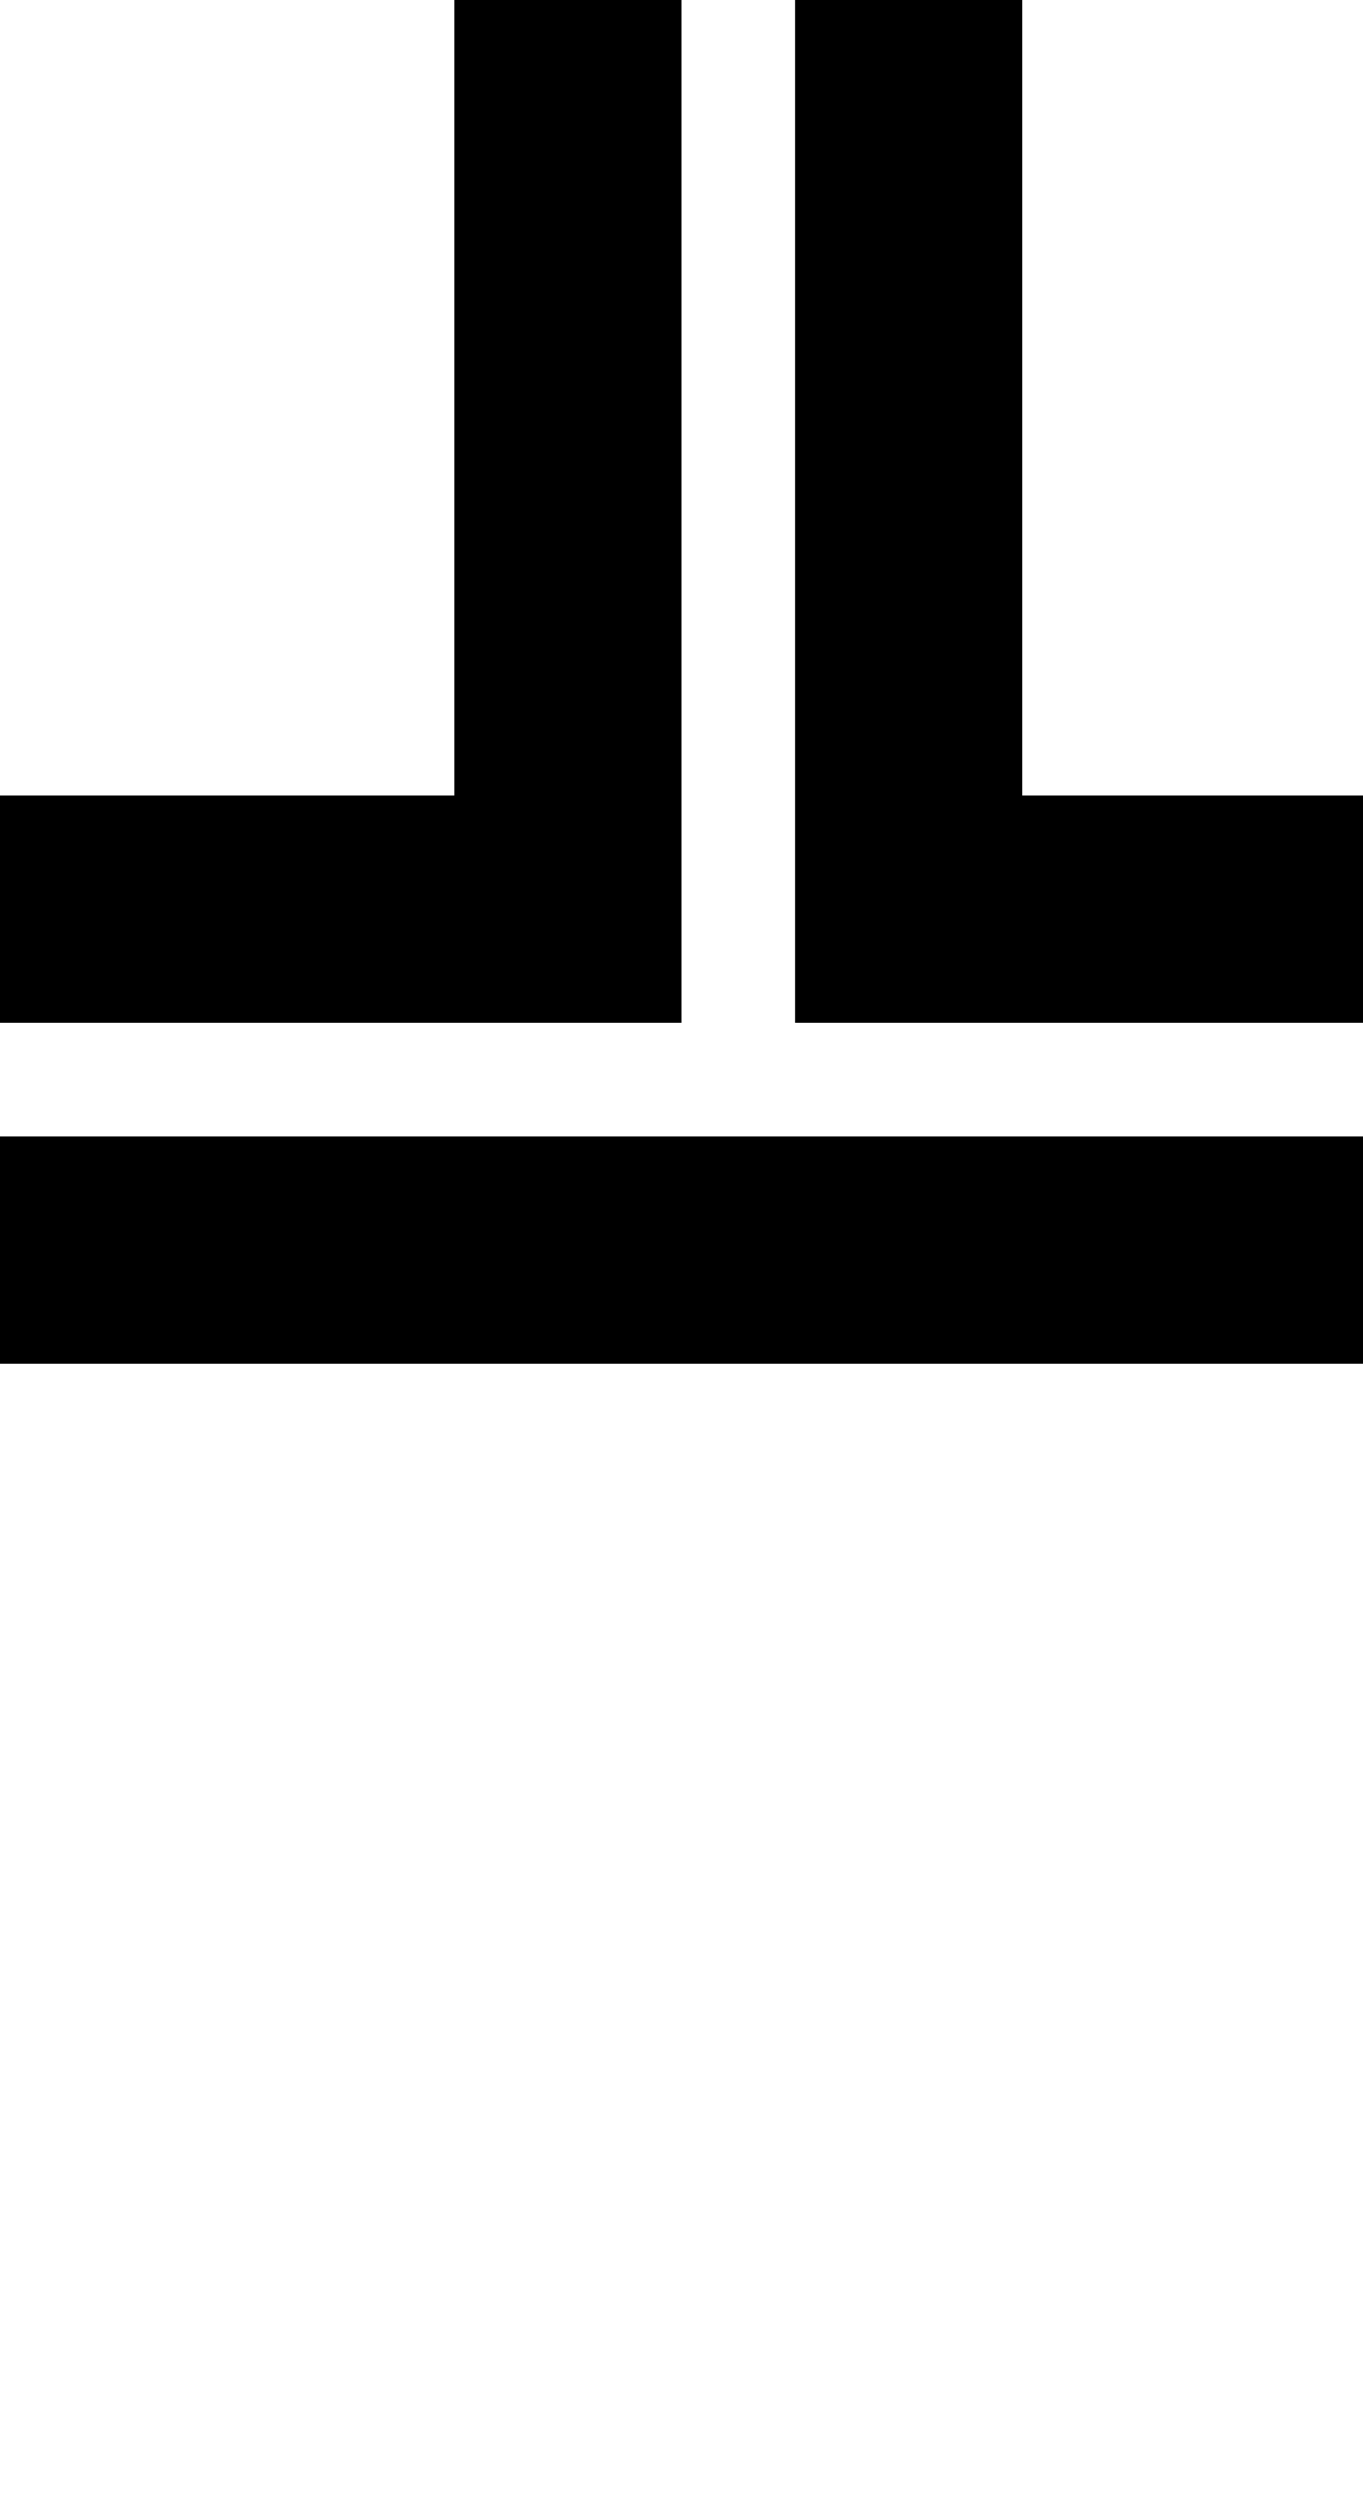 <?xml version="1.0" standalone="no"?>
<!DOCTYPE svg PUBLIC "-//W3C//DTD SVG 20010904//EN"
 "http://www.w3.org/TR/2001/REC-SVG-20010904/DTD/svg10.dtd">
<svg version="1.0" xmlns="http://www.w3.org/2000/svg"
 width="48pt" height="88pt" viewBox="0 0 48 88"
 preserveAspectRatio="xMidYMid meet">
<g transform="translate(0,88) scale(1,-1)"
fill="#000000" stroke="none">
<path d="M16 74 l0 -14 -8 0 -8 0 0 -4 0 -4 12 0 12 0 0 18 0 18 -4 0 -4 0 0
-14z"/>
<path d="M28 70 l0 -18 10 0 10 0 0 4 0 4 -6 0 -6 0 0 14 0 14 -4 0 -4 0 0
-18z"/>
<path d="M0 44 l0 -4 24 0 24 0 0 4 0 4 -24 0 -24 0 0 -4z"/>
</g>
</svg>
